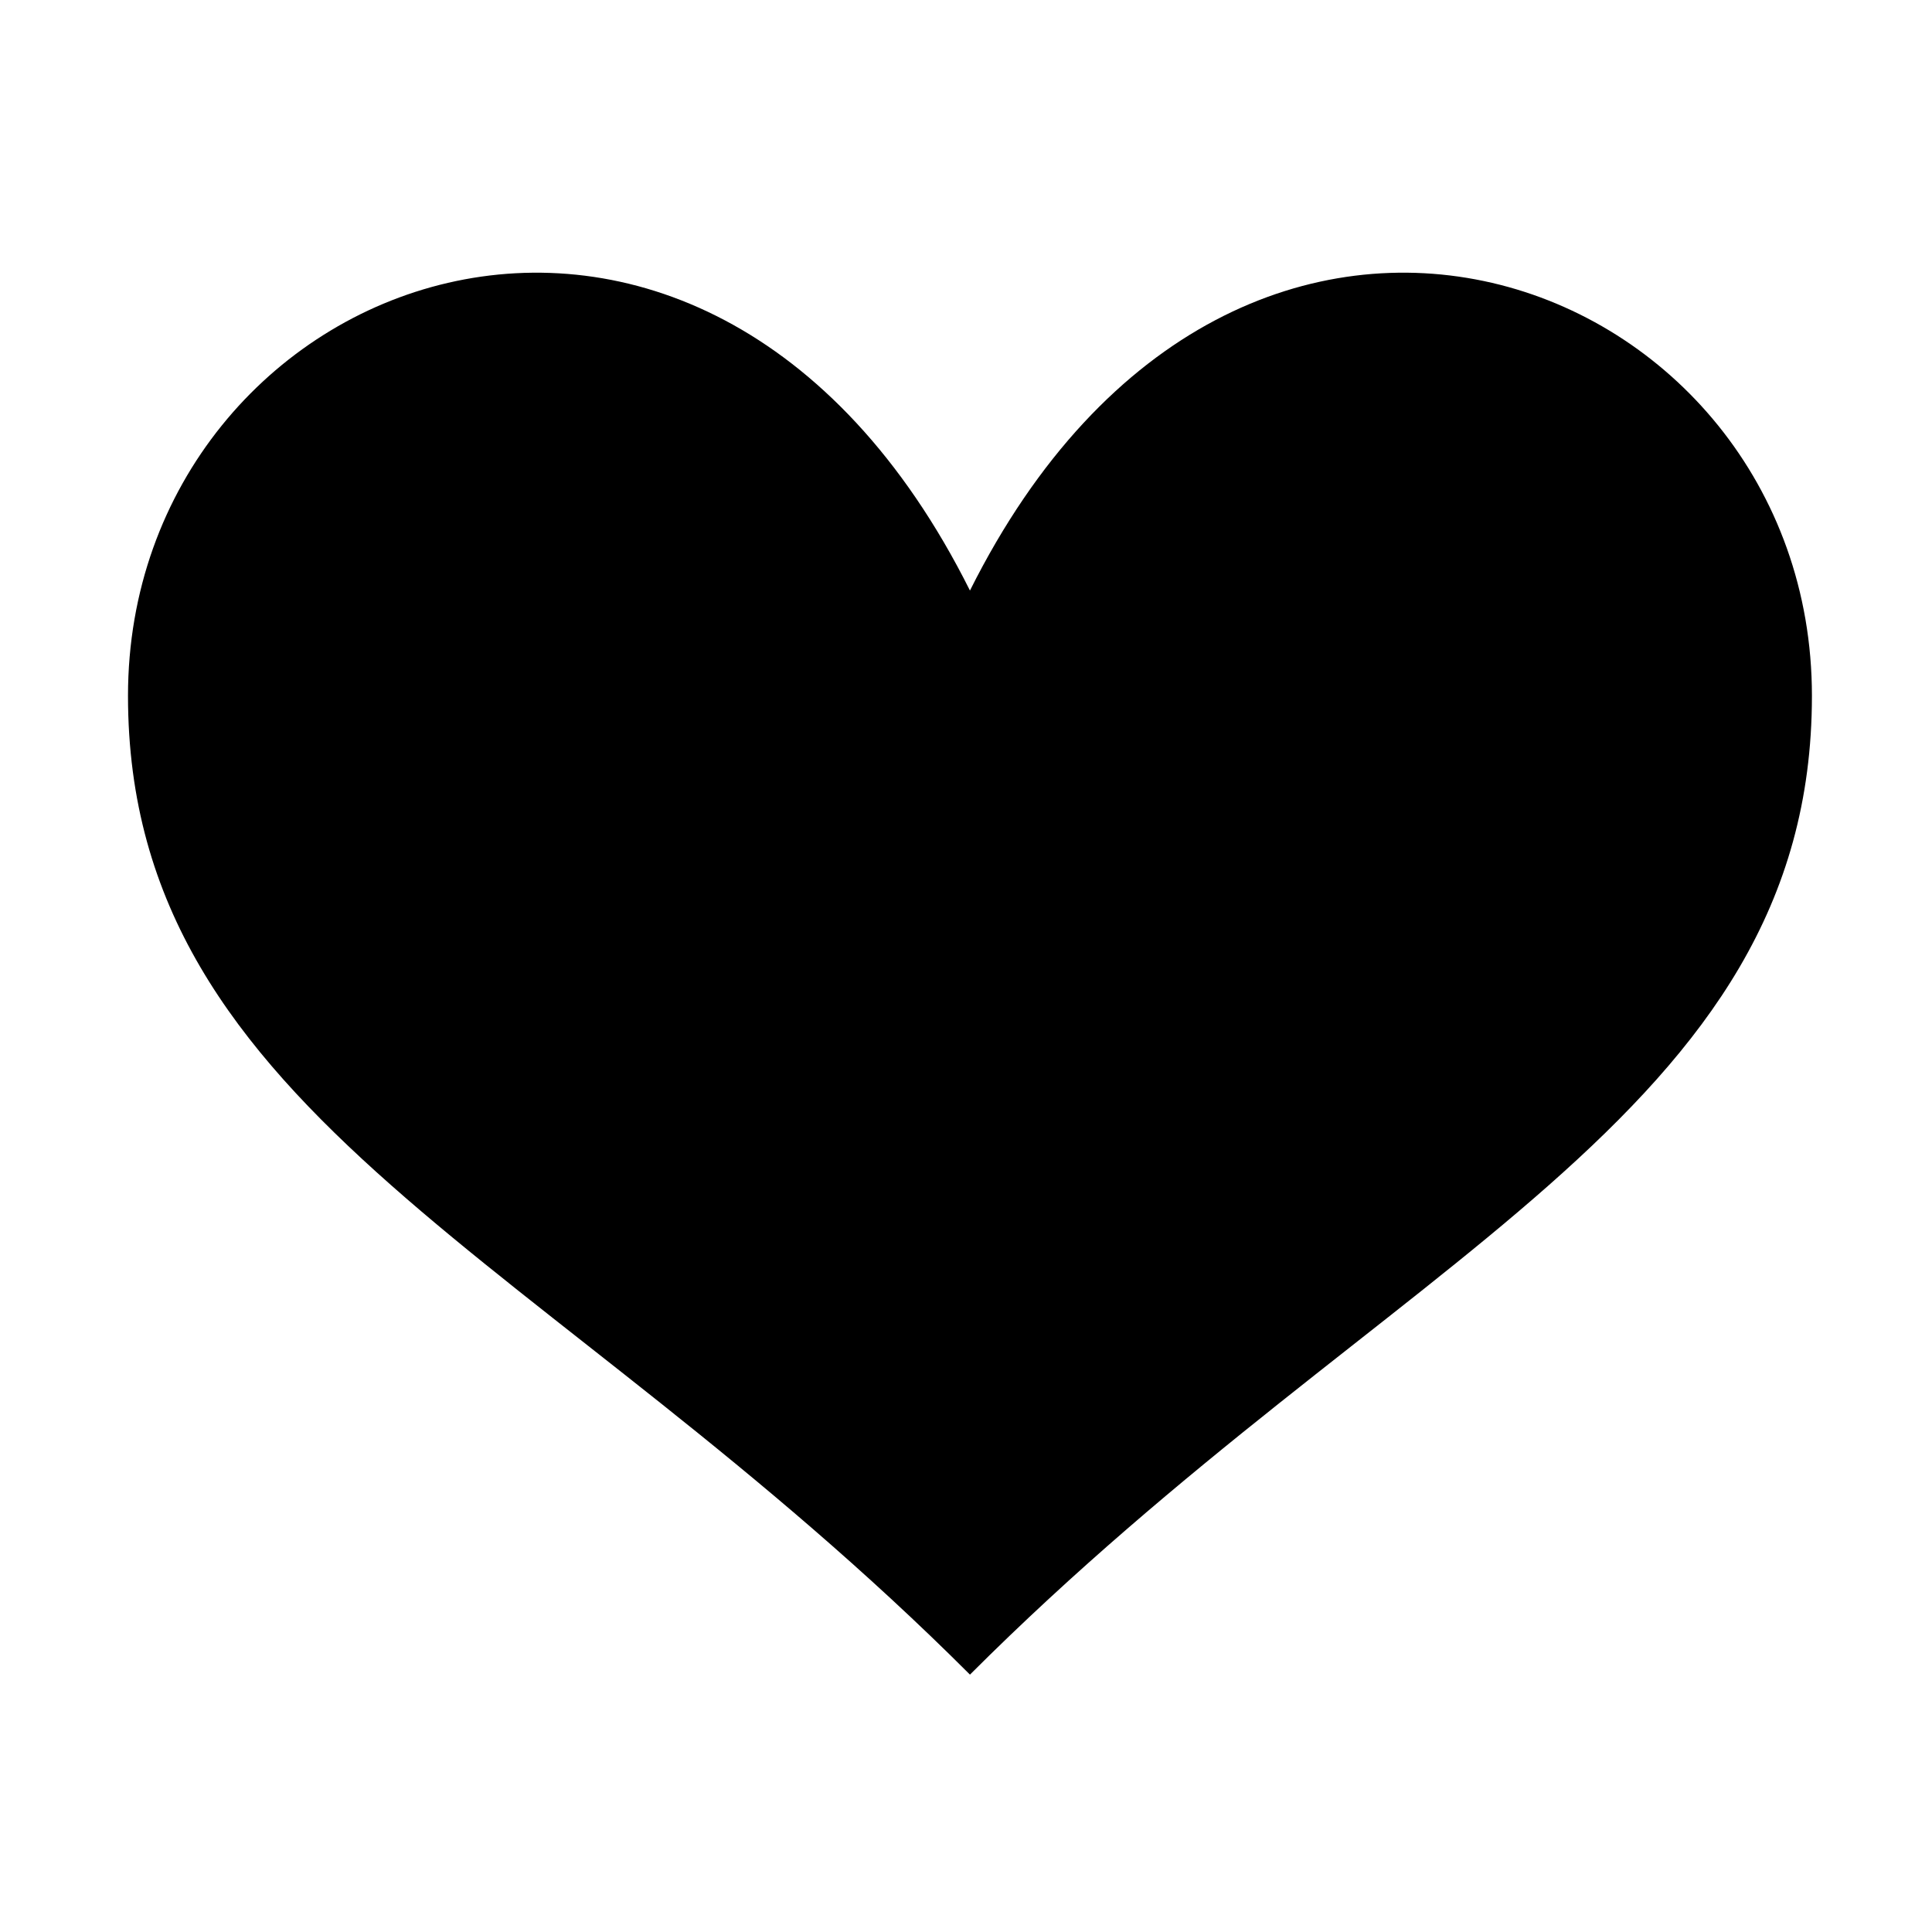 <?xml version="1.0" encoding="UTF-8"?>
<!-- Uploaded to: ICON Repo, www.svgrepo.com, Generator: ICON Repo Mixer Tools -->
<svg fill="#000000" width="800px" height="800px" version="1.1" viewBox="144 144 512 512" xmlns="http://www.w3.org/2000/svg">
 <path d="m401.05 300.5c71.453-142.91 223.13-83.824 223.13 27.891 0 111.56-111.56 147.84-223.13 259.4-111.57-111.57-223.13-147.84-223.13-259.4 0-111.71 151.68-170.8 223.13-27.887z" fill-rule="evenodd"/>
</svg>